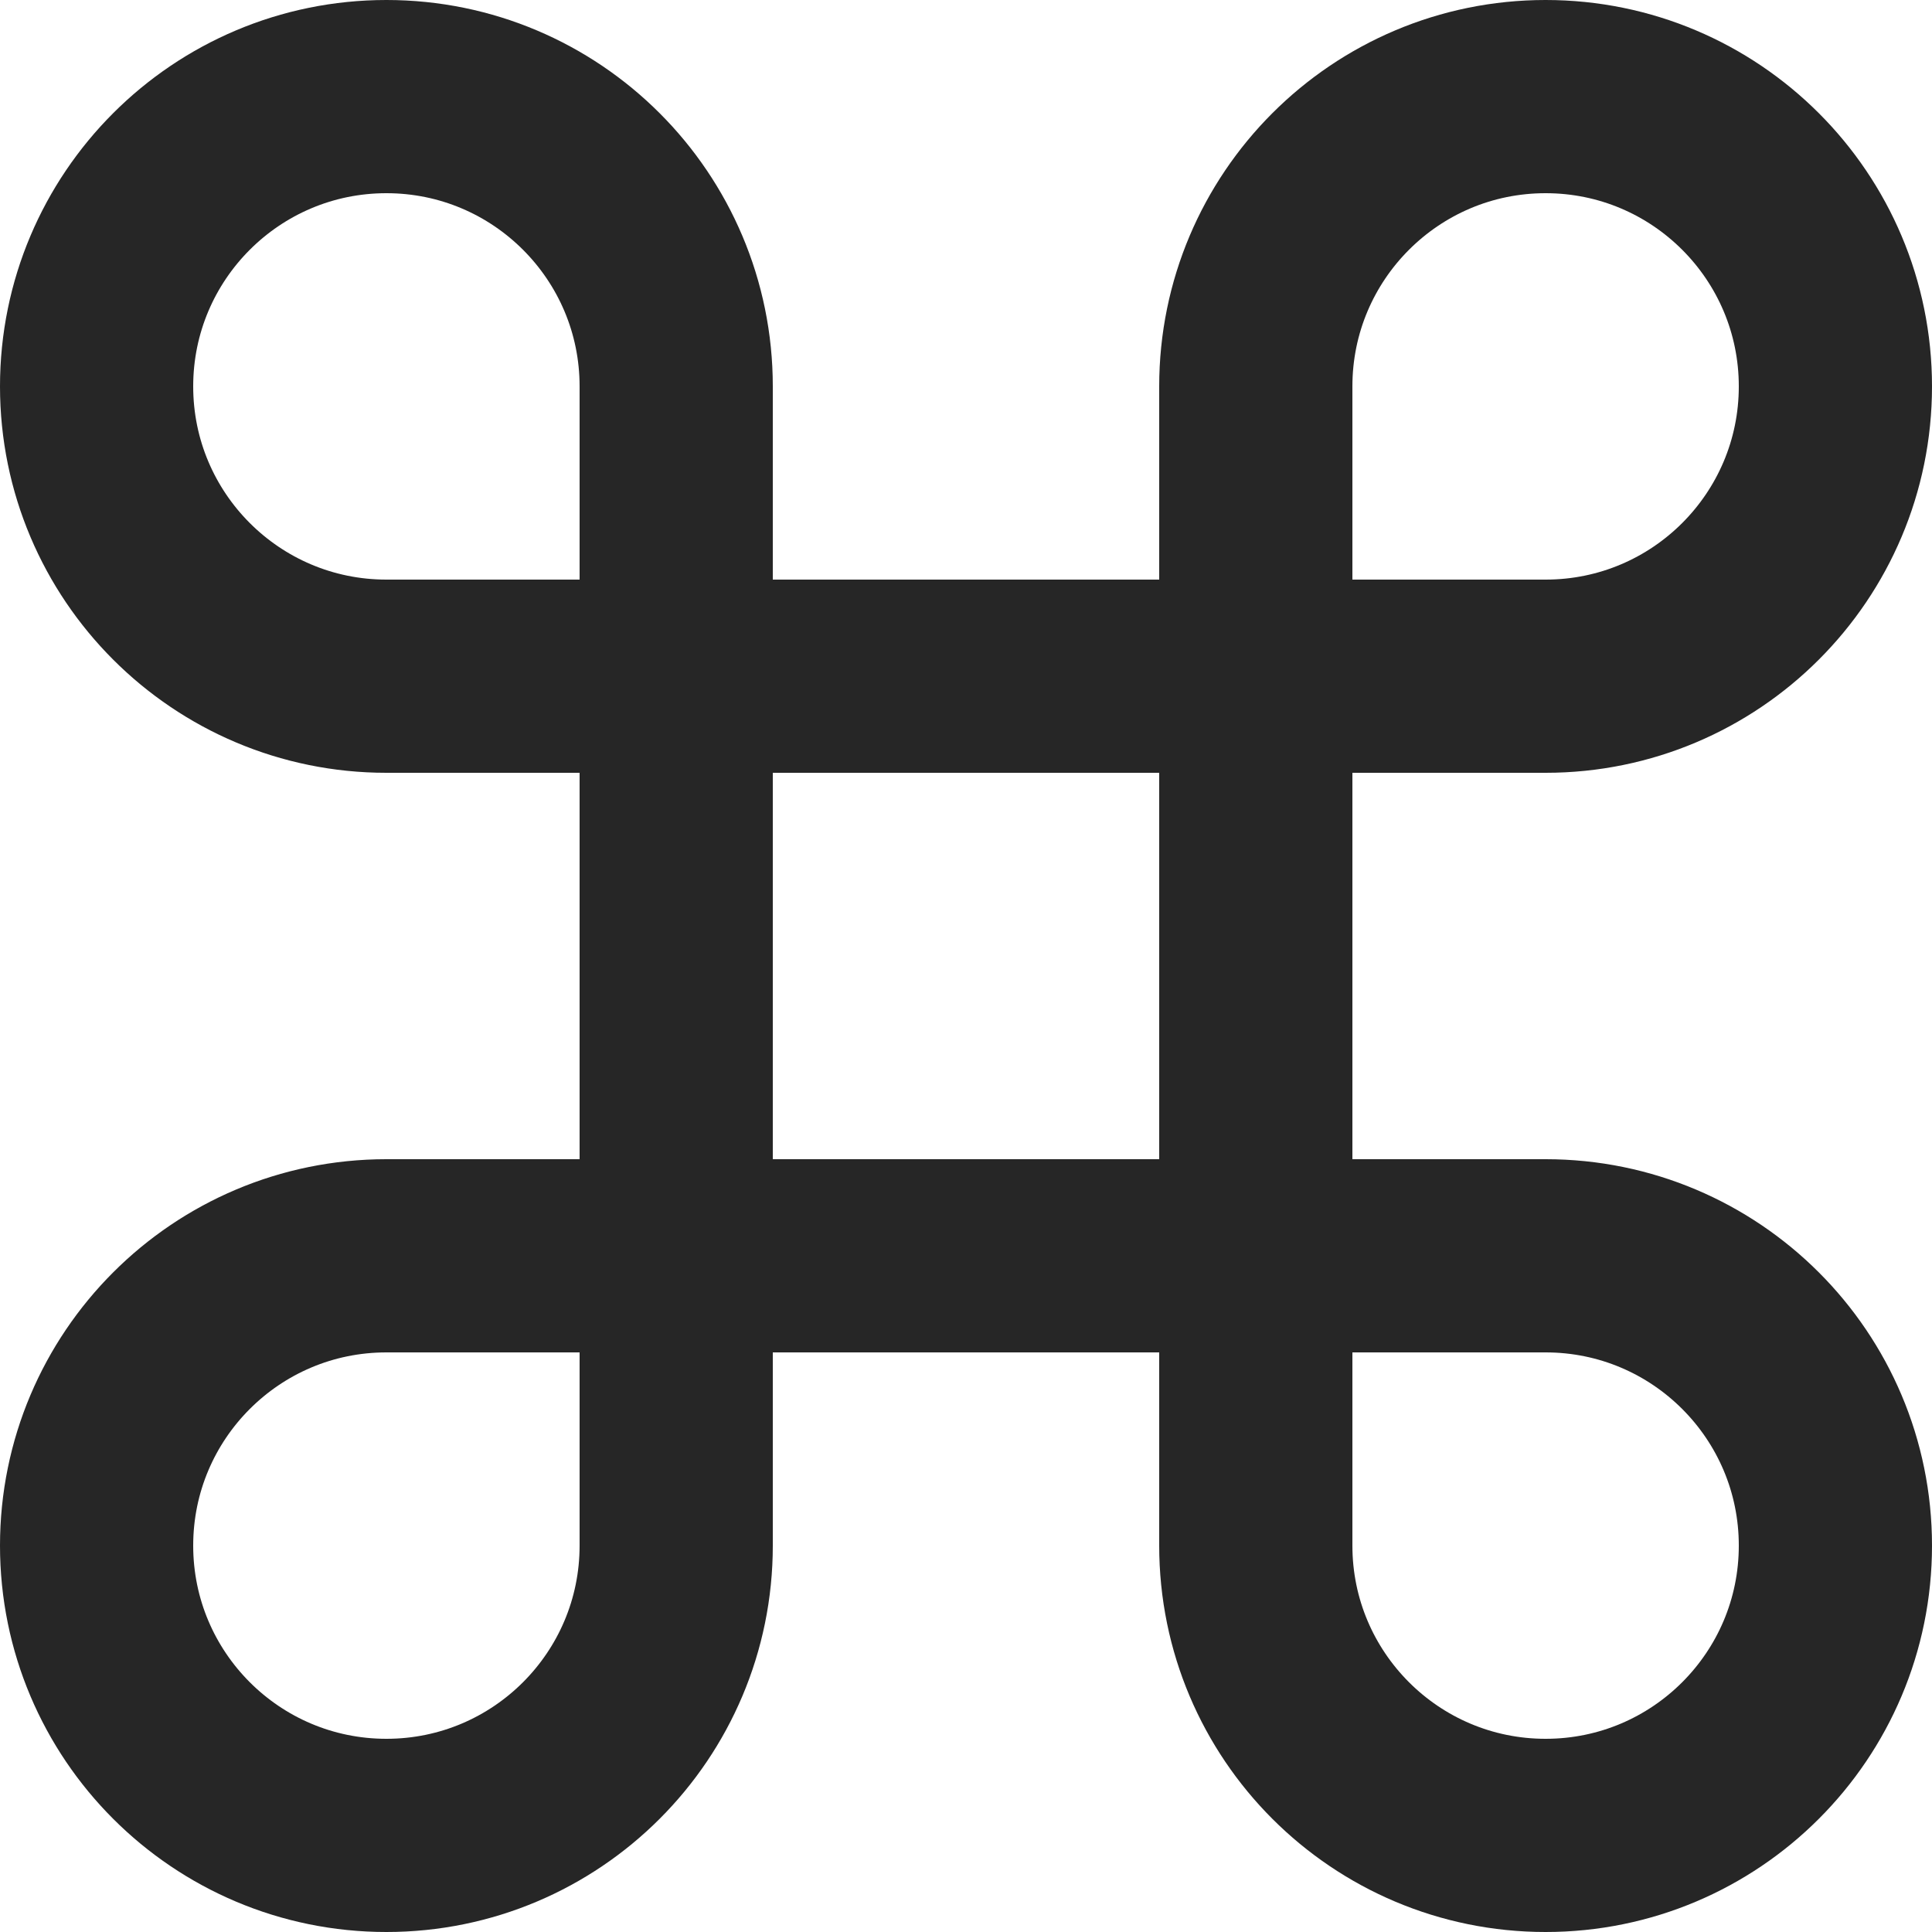 <?xml version="1.0" encoding="utf-8"?>
<svg xmlns="http://www.w3.org/2000/svg" fill="none" height="100%" overflow="visible" preserveAspectRatio="none" style="display: block;" viewBox="0 0 20 20" width="100%">
<path d="M7 7V4C7 2.343 5.657 1 4 1C2.343 1 1 2.343 1 4C1 5.657 2.343 7 4 7H7ZM7 7V13M7 7H13M7 13V16C7 17.657 5.657 19 4 19C2.343 19 1 17.657 1 16C1 14.343 2.343 13 4 13H7ZM7 13H13M13 13H16C17.657 13 19 14.343 19 16C19 17.657 17.657 19 16 19C14.343 19 13 17.657 13 16V13ZM13 13V7M13 7V4C13 2.343 14.343 1 16 1C17.657 1 19 2.343 19 4C19 5.657 17.657 7 16 7H13Z" id="Icon" stroke="#262626" stroke-linecap="round" stroke-width="2"/>
</svg>